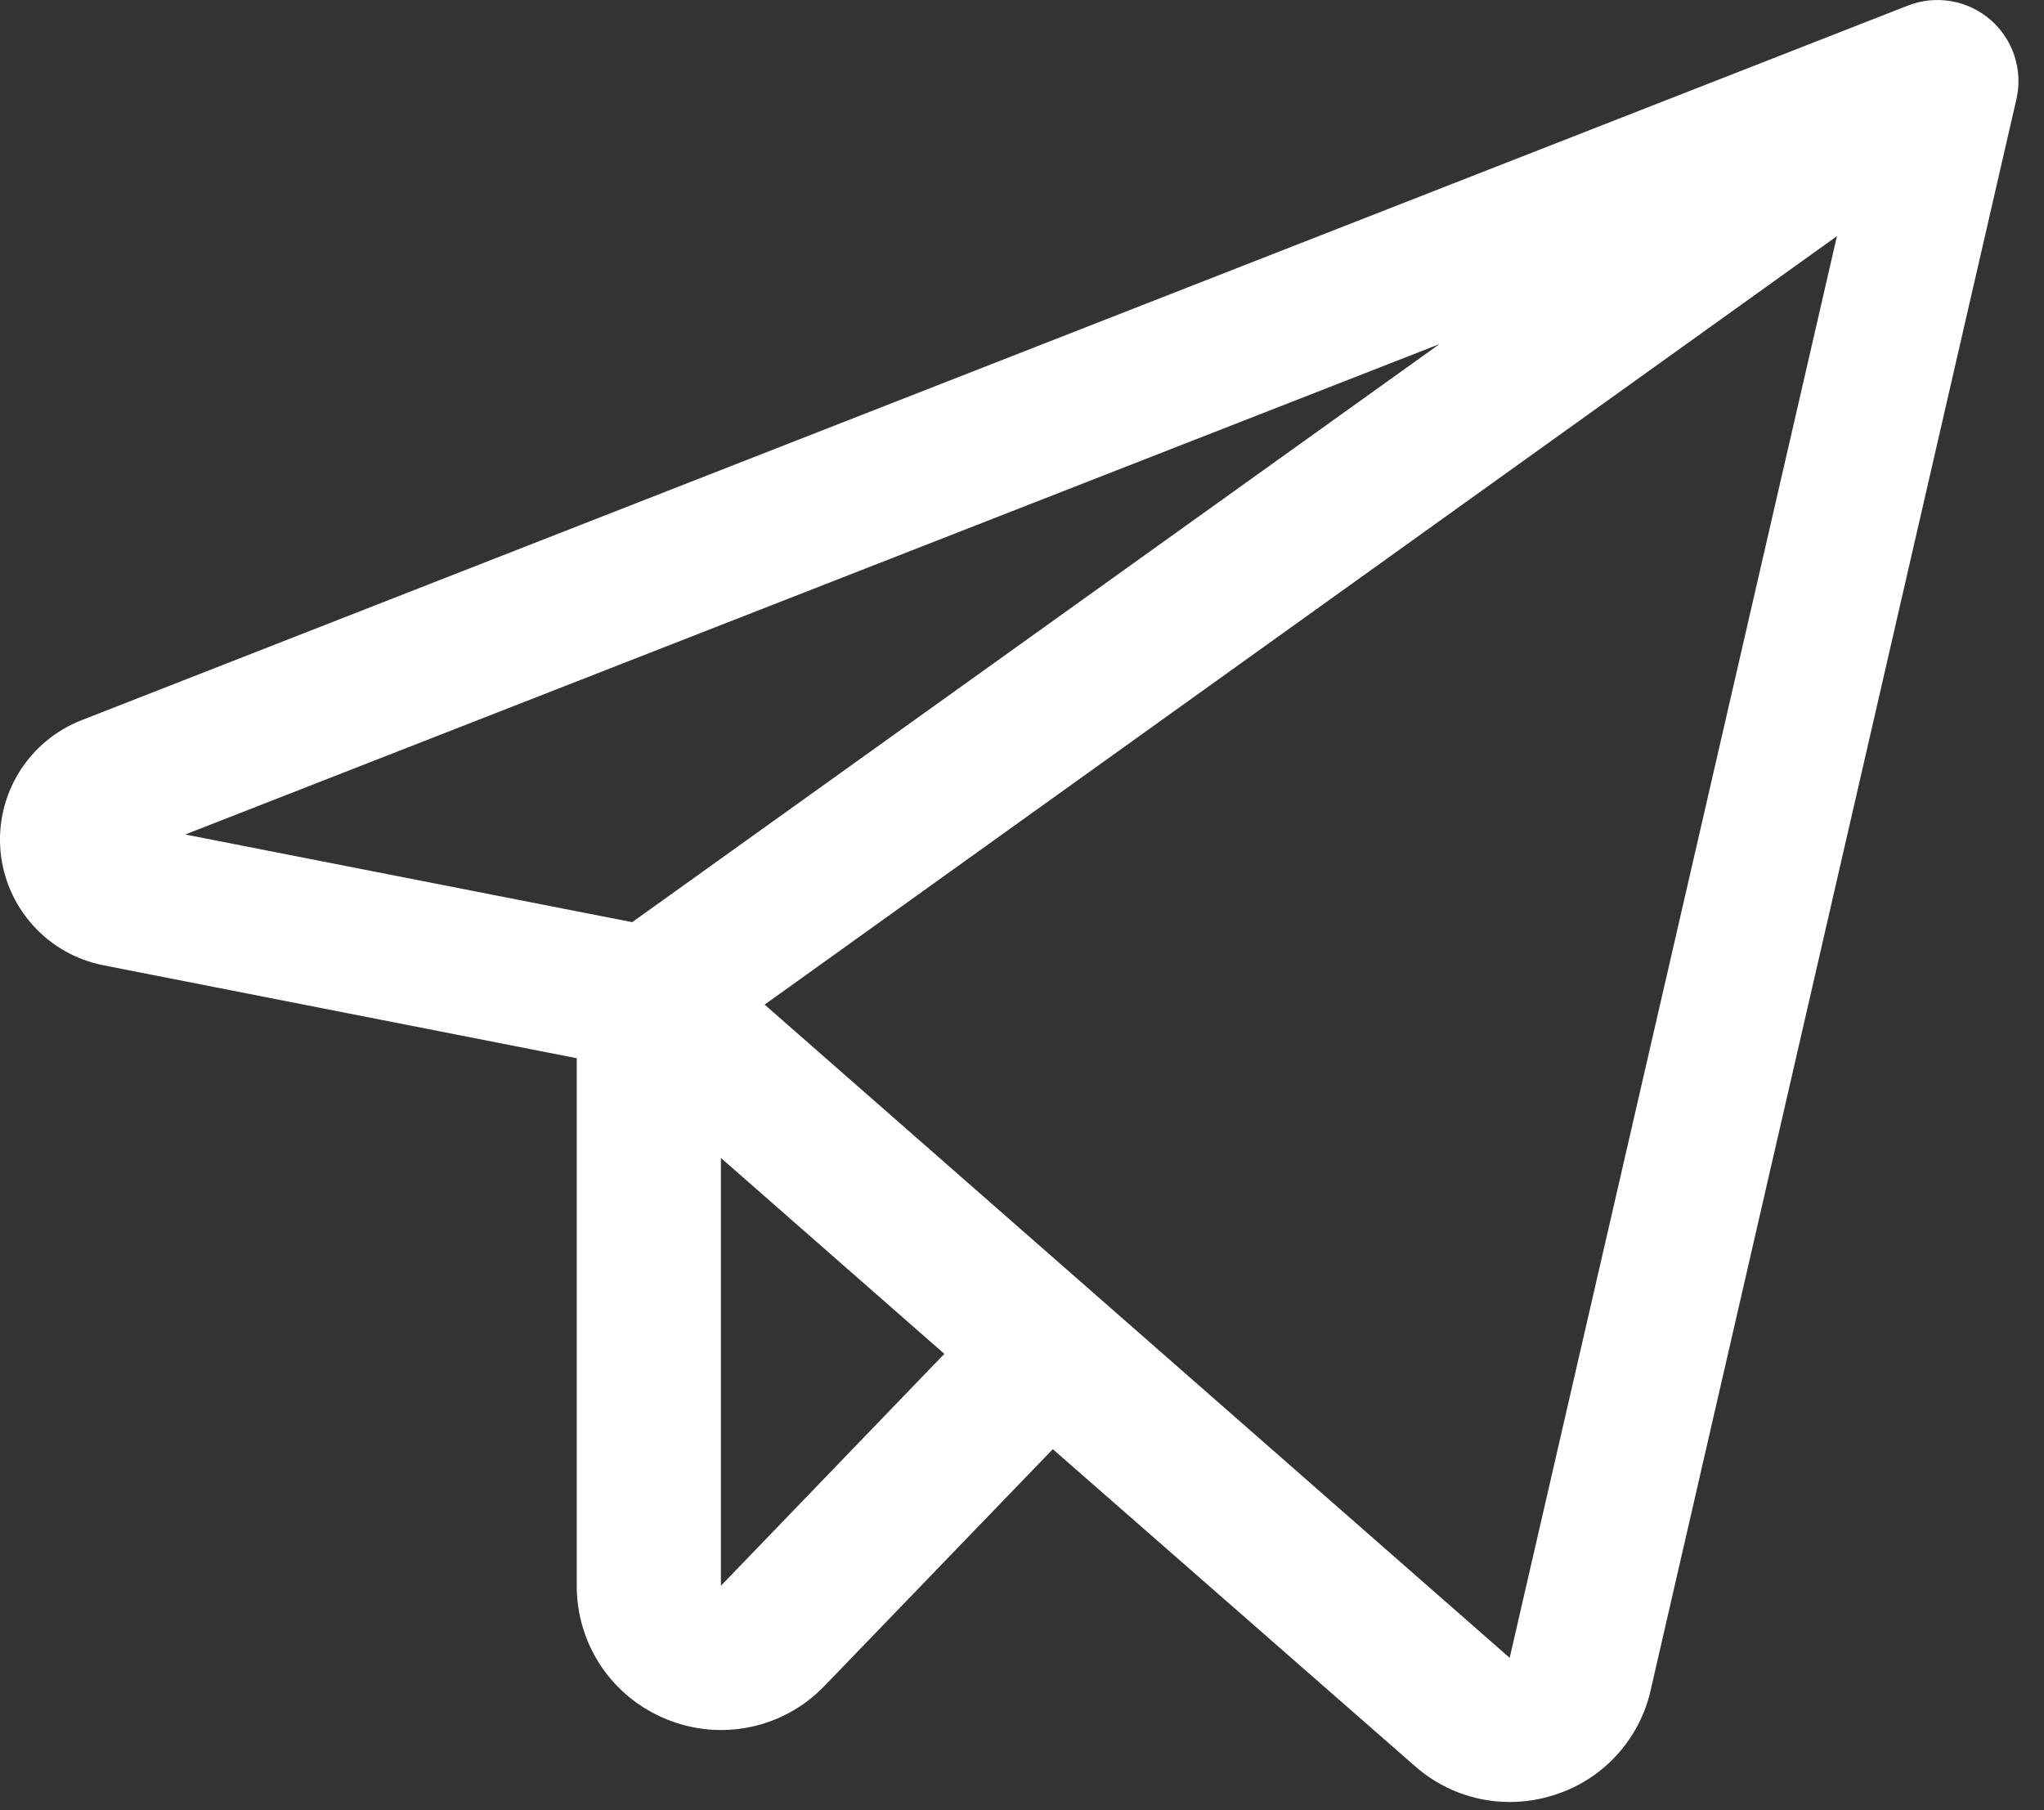 <?xml version="1.0" encoding="UTF-8"?> <svg xmlns="http://www.w3.org/2000/svg" width="70" height="62" viewBox="0 0 70 62" fill="none"><rect x="0" y="0" width="70" height="62" fill="#333333" stroke="none"/> <path d="M68.164 0.675C67.782 0.345 67.316 0.125 66.818 0.04C66.32 -0.045 65.808 0.007 65.338 0.191L2.798 24.665C1.912 25.01 1.161 25.633 0.66 26.441C0.158 27.249 -0.067 28.198 0.017 29.145C0.102 30.093 0.492 30.987 1.129 31.693C1.765 32.4 2.614 32.88 3.548 33.062L19.752 36.244V54.312C19.749 55.296 20.041 56.258 20.591 57.075C21.142 57.891 21.924 58.522 22.838 58.888C23.75 59.261 24.753 59.35 25.717 59.145C26.681 58.94 27.56 58.449 28.241 57.737L36.055 49.634L48.451 60.484C49.346 61.277 50.499 61.716 51.694 61.718C52.218 61.718 52.739 61.636 53.237 61.474C54.052 61.216 54.785 60.749 55.362 60.119C55.94 59.489 56.343 58.719 56.53 57.886L69.056 3.394C69.168 2.903 69.144 2.39 68.987 1.911C68.83 1.432 68.546 1.005 68.164 0.675ZM49.297 11.785L21.65 31.584L6.344 28.581L49.297 11.785ZM24.689 54.312V39.66L32.34 46.369L24.689 54.312ZM51.701 56.781L26.186 34.408L62.909 8.088L51.701 56.781Z" fill="white"></path> </svg> 